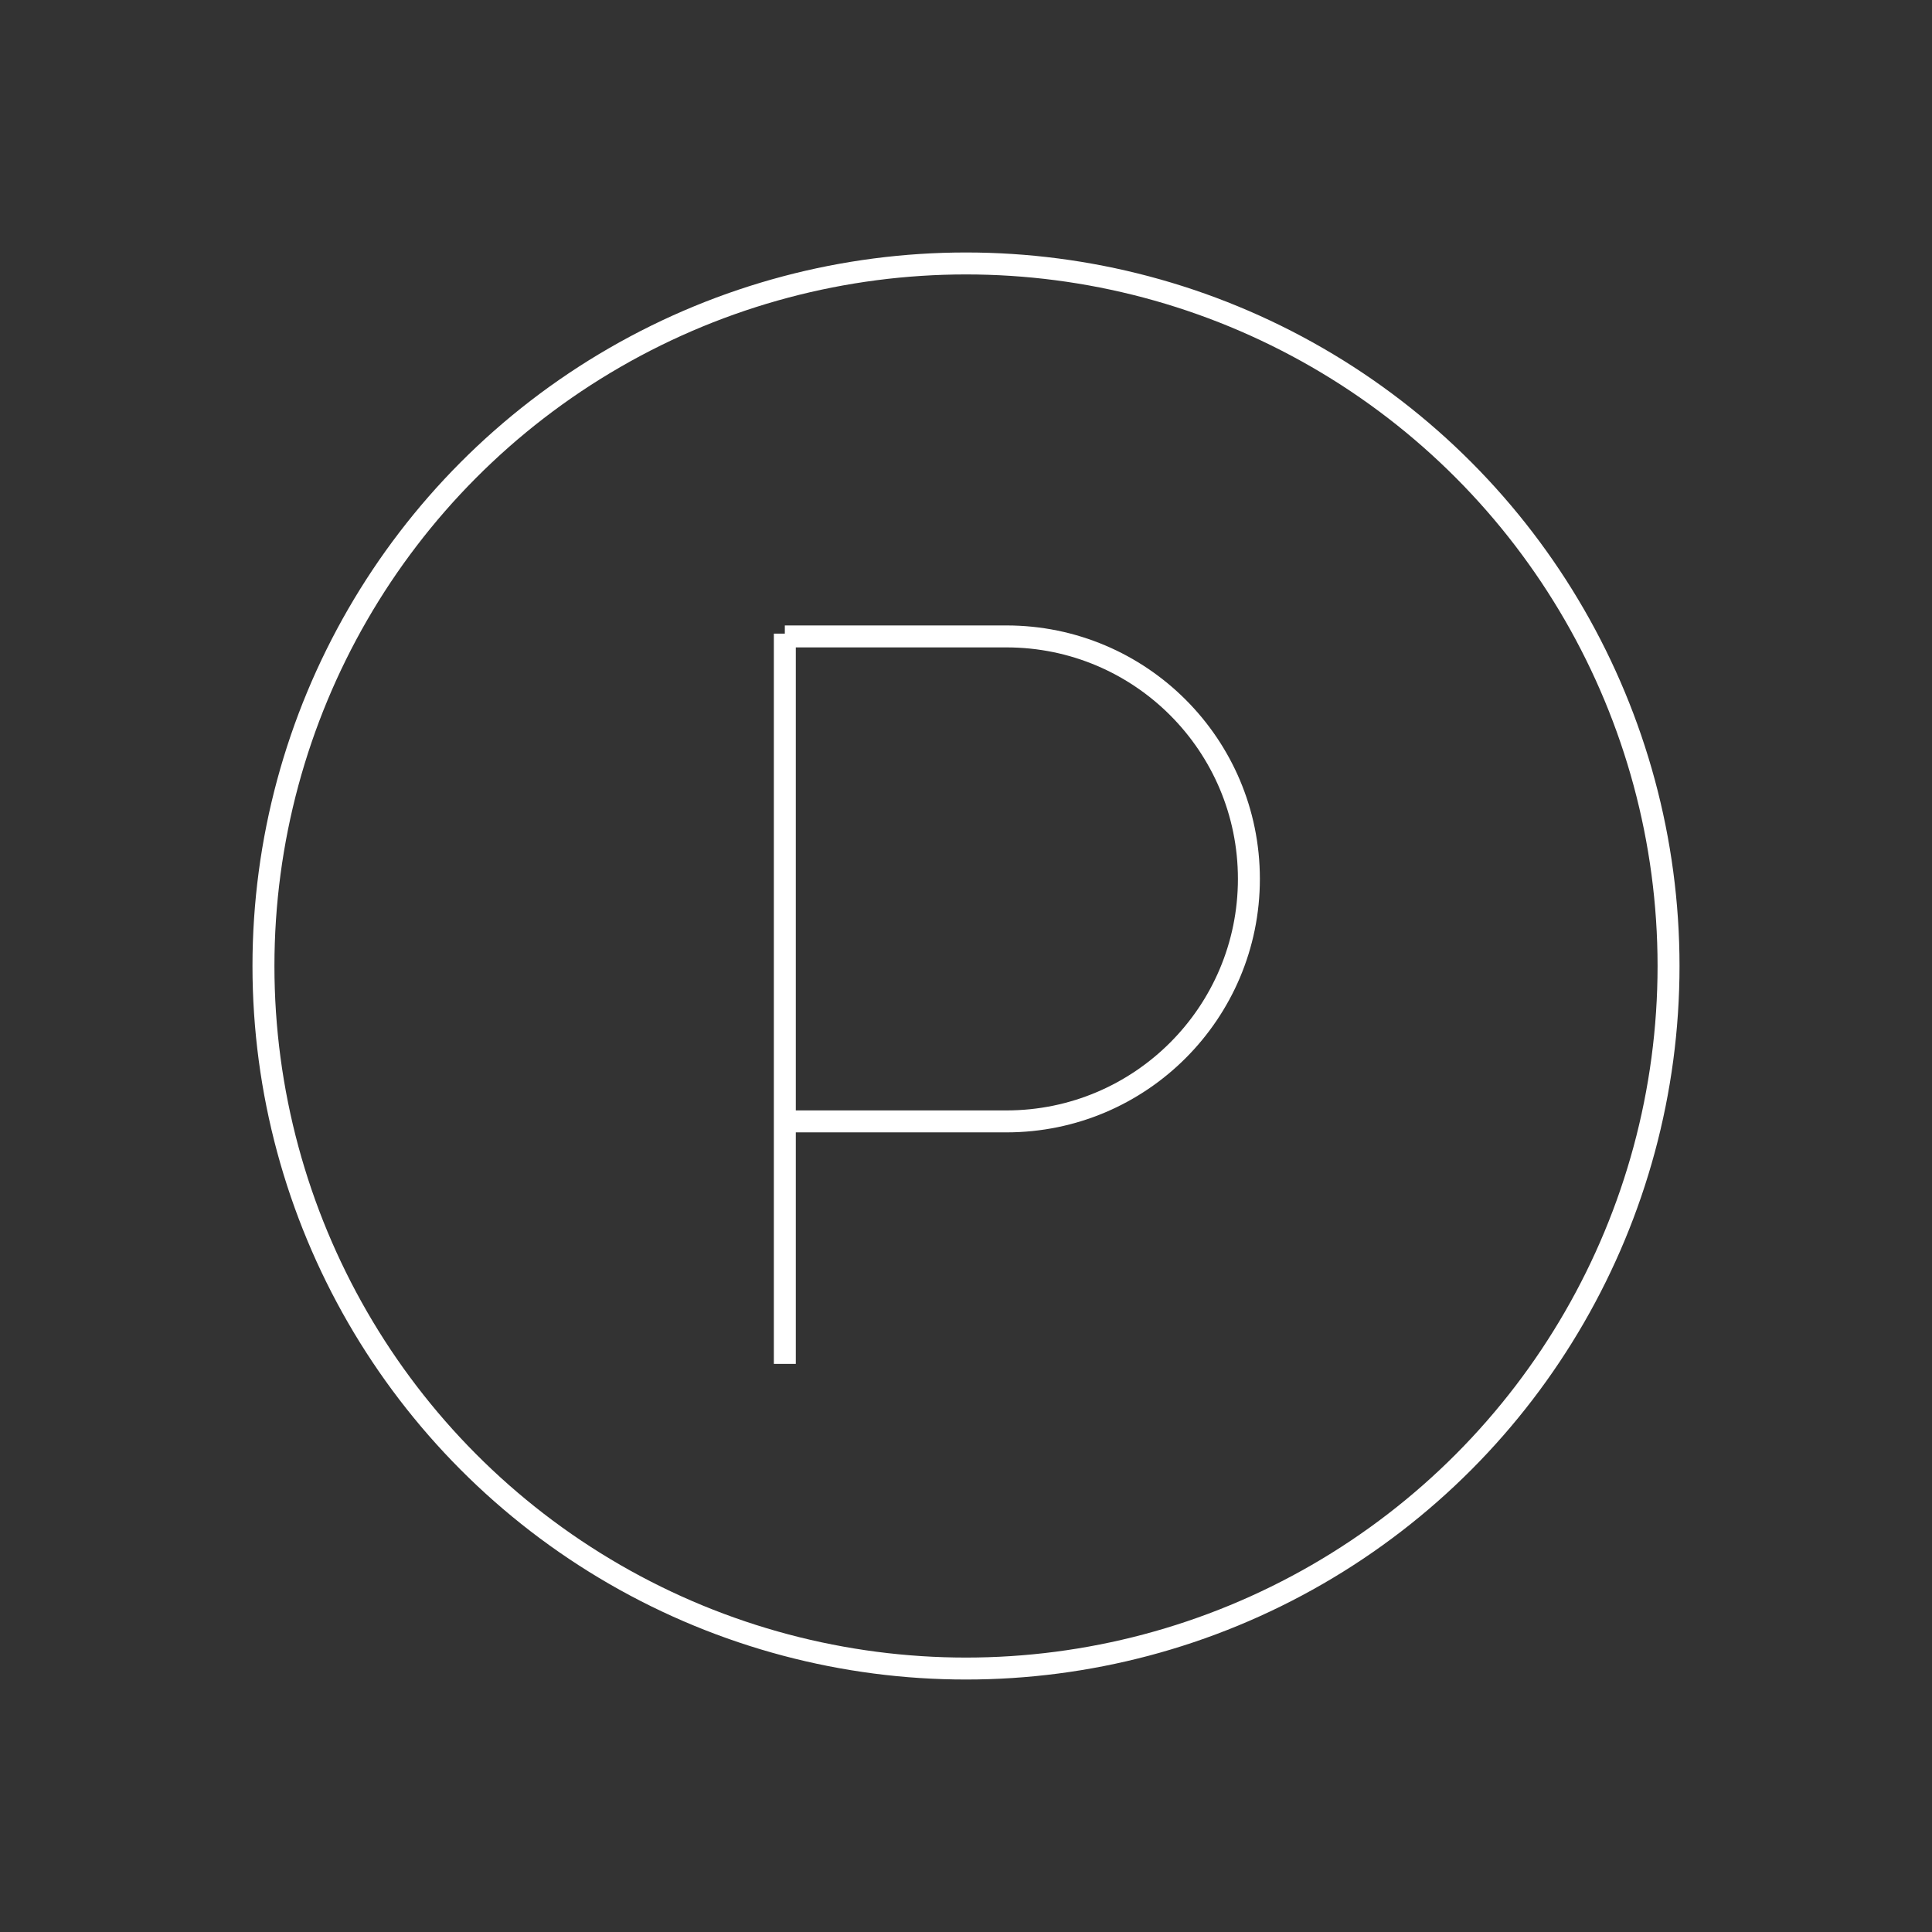 <?xml version="1.0" encoding="UTF-8"?> <svg xmlns="http://www.w3.org/2000/svg" width="176" height="176" viewBox="0 0 176 176" fill="none"><rect x="0" y="0" width="176" height="176" fill="#333333" stroke="none"/><circle cx="88" cy="88" r="64" stroke="white" stroke-width="2"></circle><path d="M71.496 124.246V57.722" stroke="white" stroke-width="2"></path><path d="M71.496 57.976H91.682C103.882 57.976 113.771 67.866 113.771 80.066C113.771 92.266 103.882 102.156 91.682 102.156H71.496" stroke="white" stroke-width="2"></path></svg> 